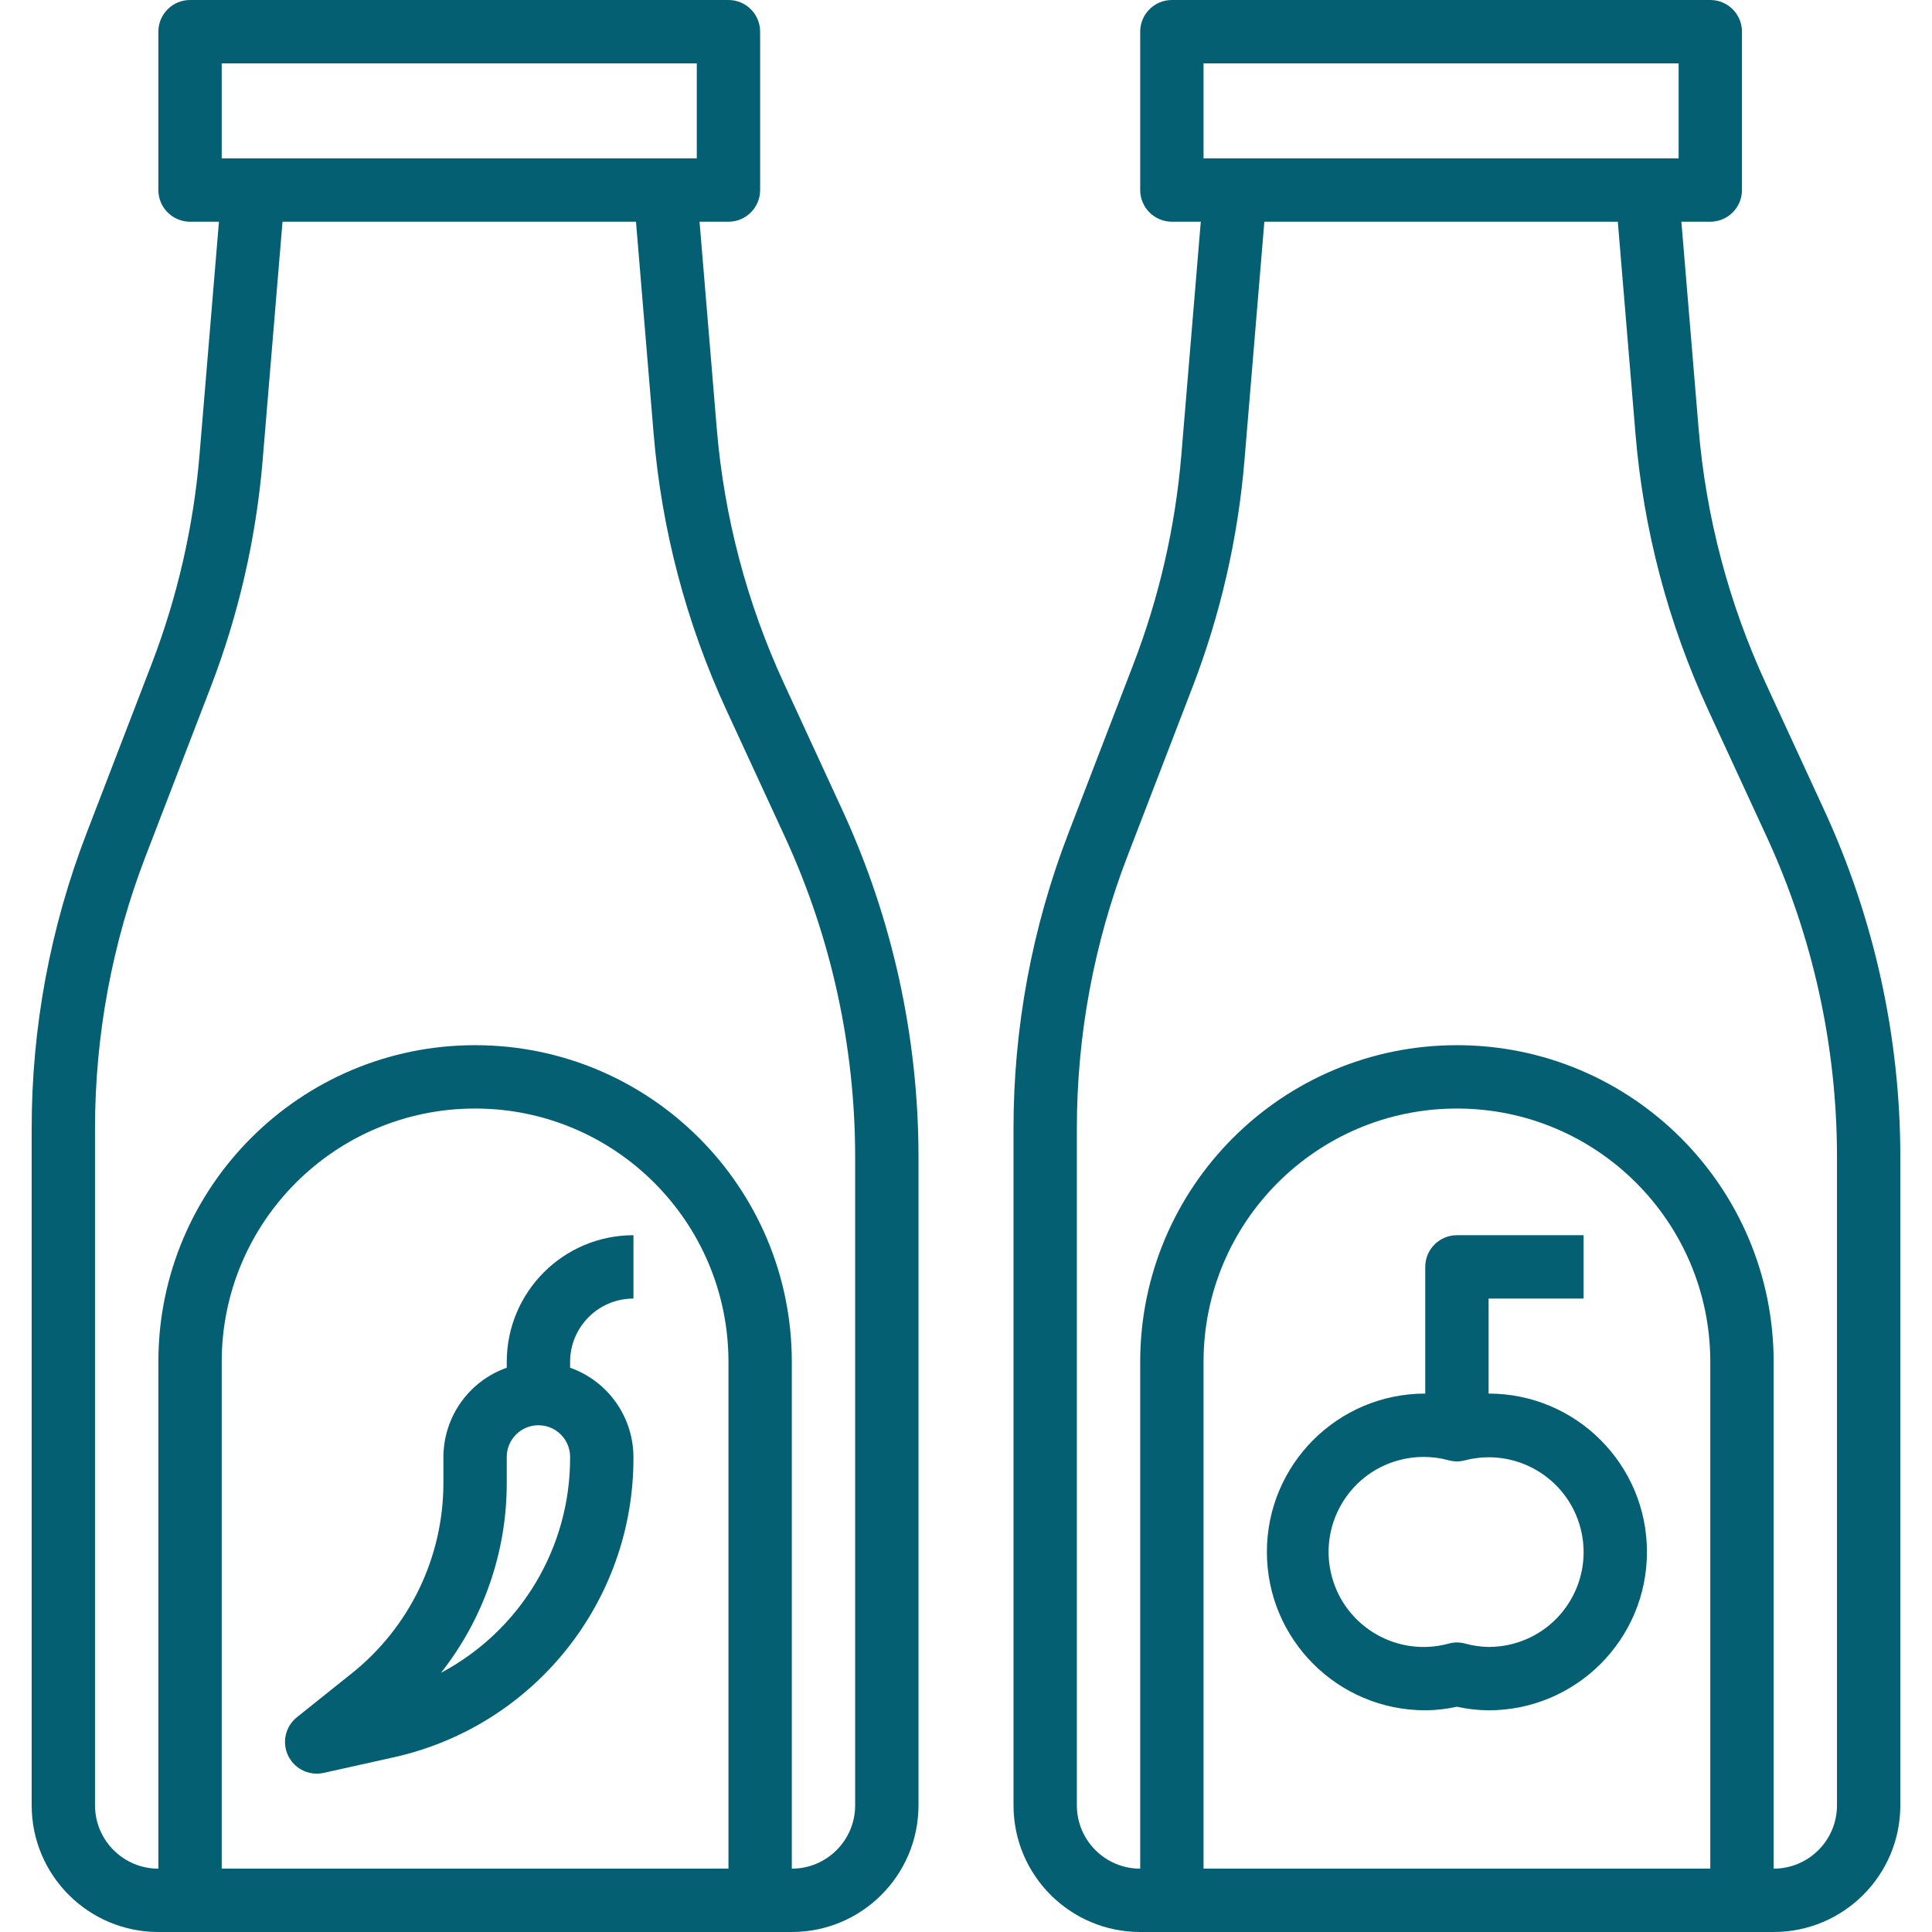<?xml version="1.0" encoding="iso-8859-1"?>
<!-- Generator: Adobe Illustrator 19.0.0, SVG Export Plug-In . SVG Version: 6.00 Build 0)  -->
<svg xmlns="http://www.w3.org/2000/svg" xmlns:xlink="http://www.w3.org/1999/xlink" version="1.1" id="Capa_1" x="0px" y="0px" viewBox="0 0 488 488" style="enable-background:new 0 0 488 488;" xml:space="preserve" width="512px" height="512px">
<g>
	<g>
		<path d="M160,328v-16c-17.673,0-32,14.327-32,32v1.472c-9.555,3.378-15.958,12.394-16,22.528v6.448    c0.04,18.786-8.504,36.561-23.2,48.264l-13.808,11.04c-3.451,2.759-4.011,7.794-1.252,11.244c1.521,1.902,3.825,3.007,6.26,3.004    c0.583-0.002,1.165-0.064,1.736-0.184l17.328-3.856c35.701-7.753,61.111-39.427,60.936-75.96c-0.042-10.134-6.445-19.15-16-22.528    V344C144,335.163,151.163,328,160,328z M111.4,422.52c10.791-13.696,16.64-30.635,16.6-48.072V368c0-4.418,3.582-8,8-8    s8,3.582,8,8C144.113,390.82,131.556,411.819,111.4,422.52z" fill="#045f73"/>
	</g>
</g>
<g>
	<g>
		<path d="M212.856,204.8l-14.808-32.112c-9.401-20.346-15.158-42.184-17.008-64.52L176.696,56H184c4.418,0,8-3.582,8-8V8    c0-4.418-3.582-8-8-8H48c-4.418,0-8,3.582-8,8v40c0,4.418,3.582,8,8,8h7.304L50.4,114.832    c-1.51,18.148-5.596,35.988-12.136,52.984l-16.4,42.648C12.681,234.288,7.981,259.604,8,285.136V456c0,17.673,14.327,32,32,32h160    c17.673,0,32-14.327,32-32V291.928C231.949,261.848,225.42,232.131,212.856,204.8z M56,16h120v24H56V16z M184,472H56V344    c0-35.346,28.654-64,64-64c35.346,0,64,28.654,64,64V472z M216,456c0,8.837-7.163,16-16,16V344c0-44.183-35.817-80-80-80    s-80,35.817-80,80v128c-8.837,0-16-7.163-16-16V285.136c-0.018-23.569,4.322-46.937,12.8-68.928L53.2,173.6    c7.085-18.409,11.511-37.734,13.144-57.392L71.36,56h89.28l4.456,53.504c1.999,24.193,8.227,47.847,18.4,69.888l14.808,32.08    c11.611,25.236,17.647,52.677,17.696,80.456V456z" fill="#045f73"/>
	</g>
</g>
<g>
	<g>
		<path d="M460.856,204.8l-14.808-32.112c-9.401-20.346-15.158-42.184-17.008-64.52L424.696,56H432c4.418,0,8-3.582,8-8V8    c0-4.418-3.582-8-8-8H296c-4.418,0-8,3.582-8,8v40c0,4.418,3.582,8,8,8h7.304l-4.904,58.832    c-1.51,18.148-5.596,35.988-12.136,52.984l-16.4,42.648c-9.183,23.824-13.883,49.14-13.864,74.672V456c0,17.673,14.327,32,32,32    h160c17.673,0,32-14.327,32-32V291.928C479.949,261.848,473.42,232.131,460.856,204.8z M304,16h120v24H304V16z M432,472H304V344    c0-35.346,28.654-64,64-64c35.346,0,64,28.654,64,64V472z M464,456c0,8.837-7.163,16-16,16V344c0-44.183-35.817-80-80-80    c-44.183,0-80,35.817-80,80v128c-8.837,0-16-7.163-16-16V285.136c-0.018-23.569,4.322-46.937,12.8-68.928l16.4-42.608    c7.085-18.409,11.511-37.734,13.144-57.392L319.36,56h89.28l4.456,53.504c1.999,24.193,8.227,47.847,18.4,69.888l14.808,32.08    c11.611,25.236,17.647,52.677,17.696,80.456V456z" fill="#045f73"/>
	</g>
</g>
<g>
	<g>
		<path d="M376,352v-24h24v-16h-32c-4.418,0-8,3.582-8,8v32c-22.091,0-40,17.909-40,40c0,22.091,17.909,40,40,40    c2.691-0.012,5.374-0.315,8-0.904c2.626,0.589,5.309,0.892,8,0.904c22.091,0,40-17.909,40-40C416,369.909,398.091,352,376,352z     M382.094,415.224c-1.99,0.519-4.038,0.78-6.094,0.776c-2.029-0.037-4.045-0.33-6-0.872c-1.31-0.352-2.69-0.352-4,0    c-12.773,3.54-25.998-3.944-29.539-16.717s3.944-25.998,16.717-29.539c4.195-1.163,8.626-1.163,12.821,0    c1.311,0.344,2.689,0.344,4,0c12.8-3.34,25.883,4.329,29.223,17.129C402.563,398.801,394.894,411.884,382.094,415.224z" fill="#045f73"/>
	</g>
</g>
<g>
</g>
<g>
</g>
<g>
</g>
<g>
</g>
<g>
</g>
<g>
</g>
<g>
</g>
<g>
</g>
<g>
</g>
<g>
</g>
<g>
</g>
<g>
</g>
<g>
</g>
<g>
</g>
<g>
</g>
</svg>
